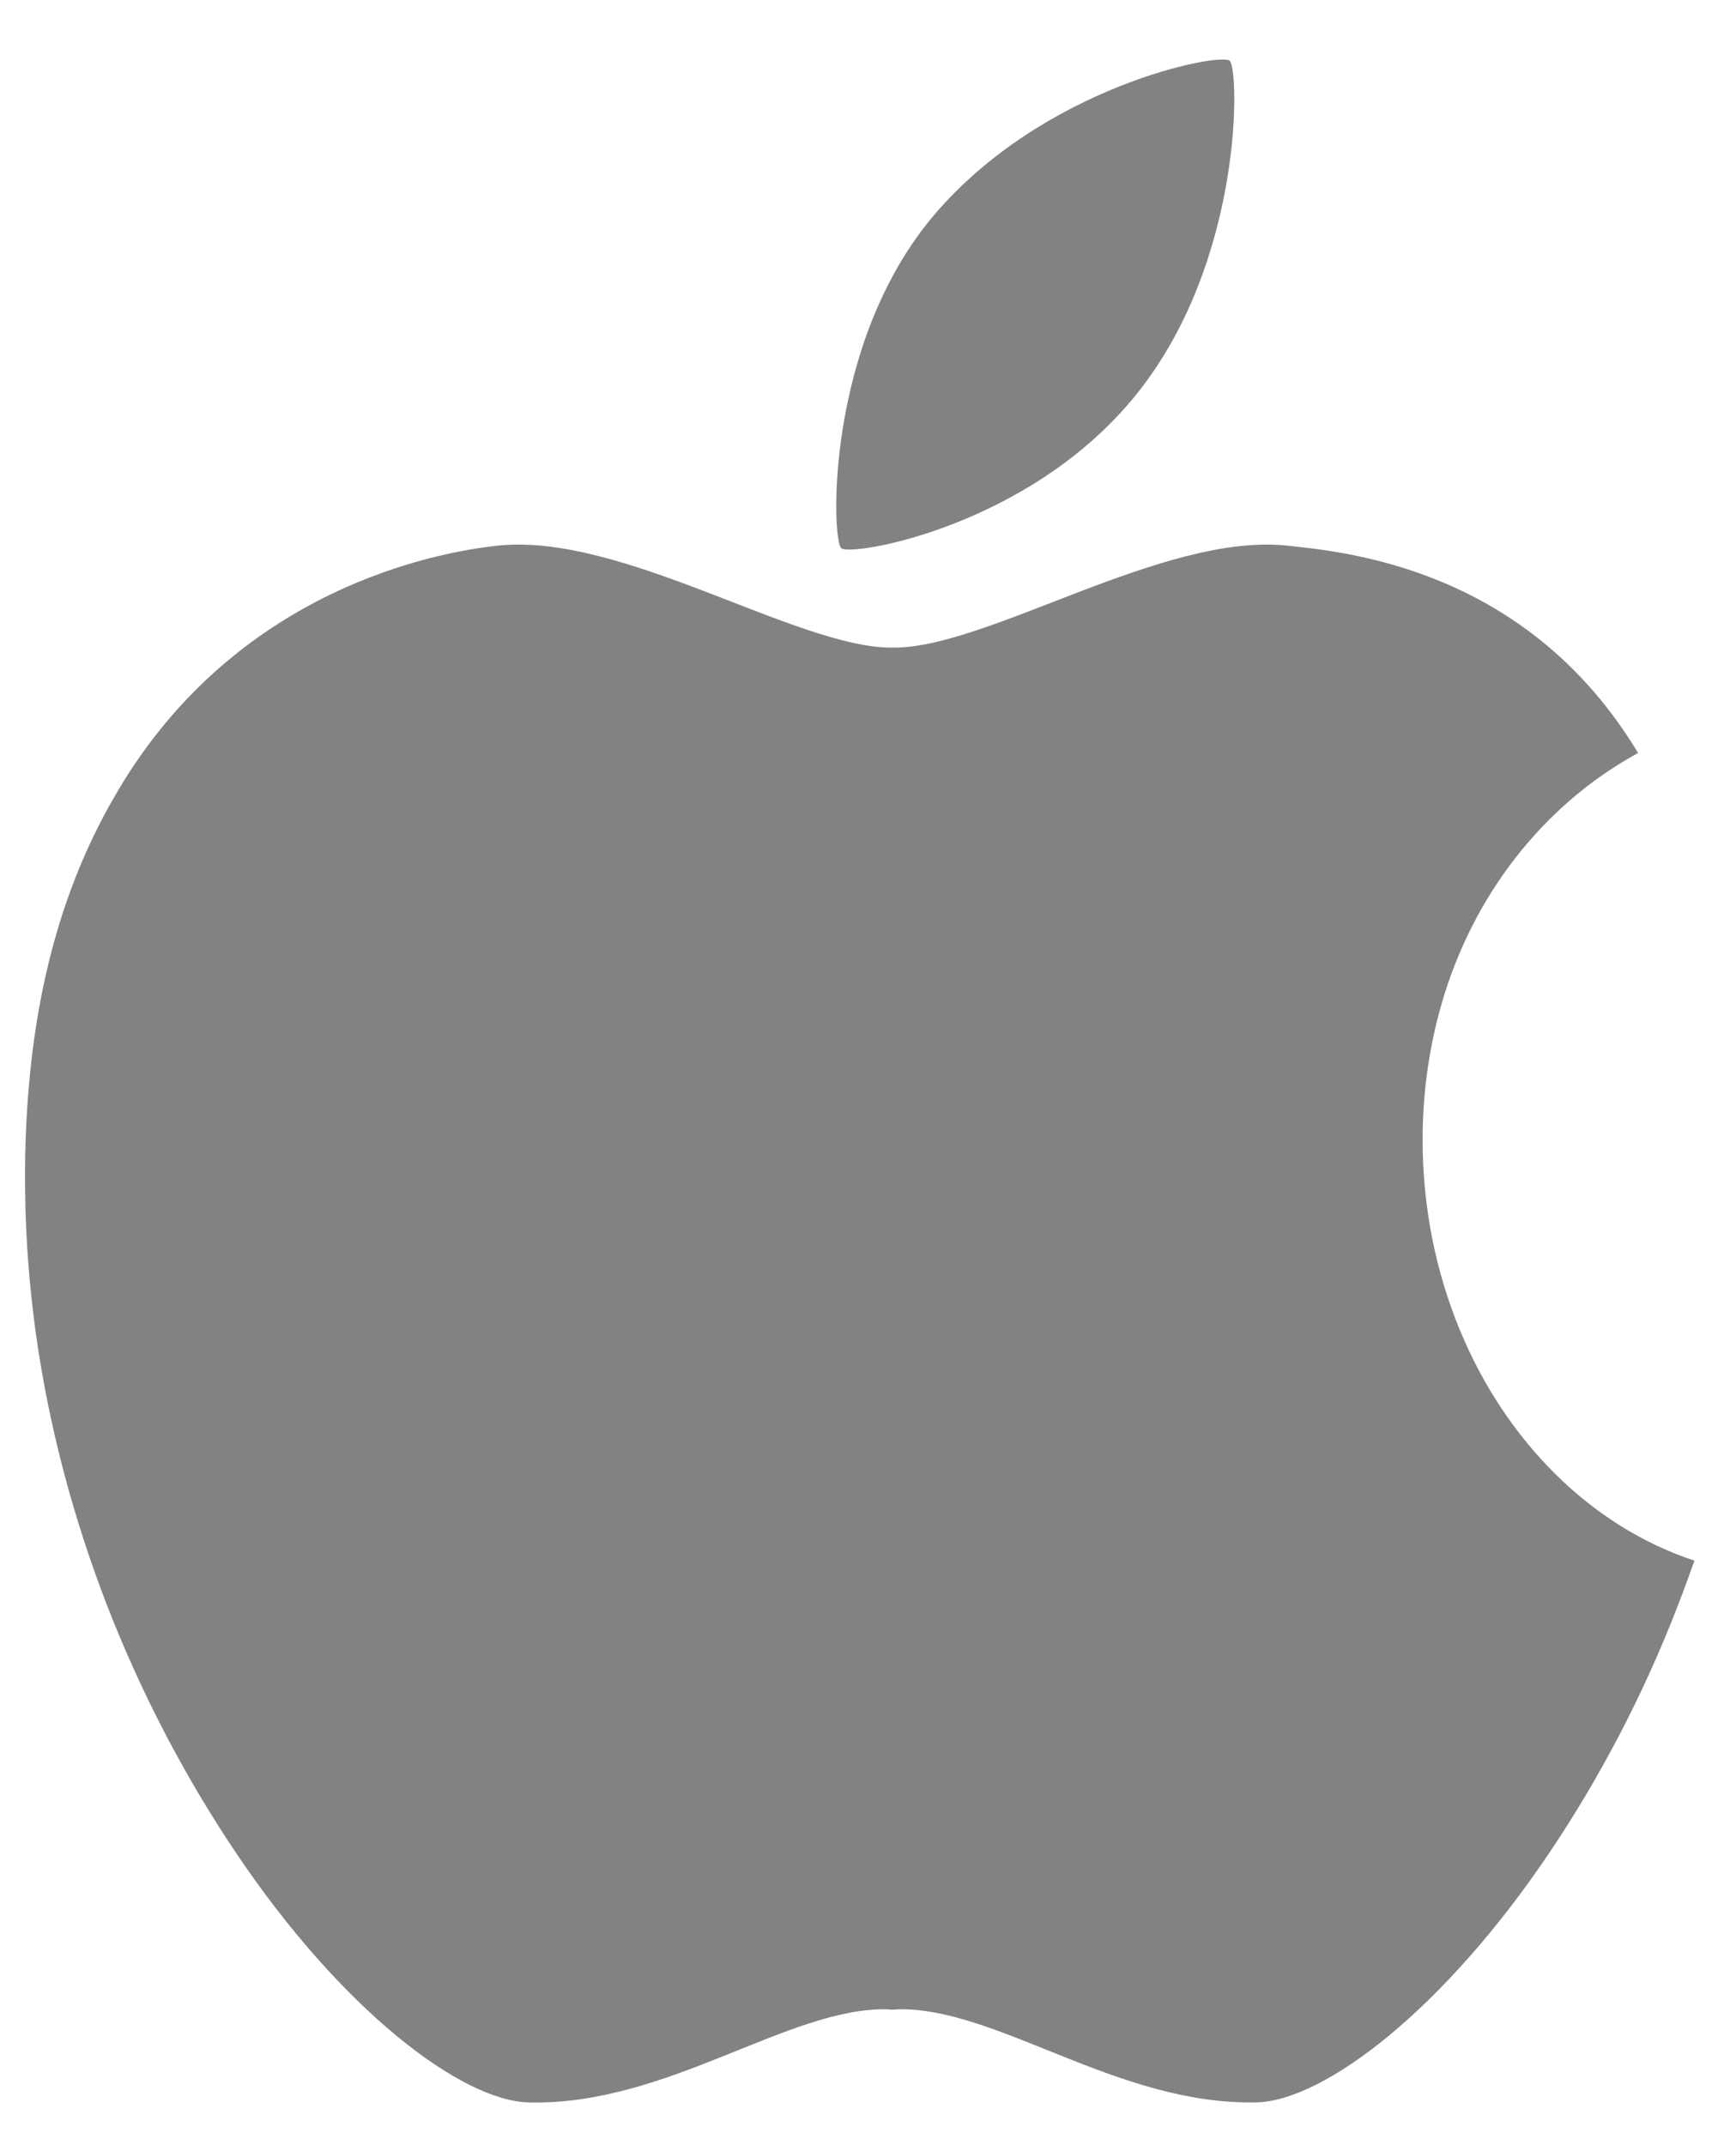 <svg width="17" height="21" viewBox="0 0 17 21" fill="none" xmlns="http://www.w3.org/2000/svg">
<path d="M14.294 13.016C14.062 12.454 13.931 11.822 13.931 11.156C13.931 10.874 13.955 10.602 14 10.34C14.191 9.206 14.778 8.27 15.587 7.663C15.732 7.555 15.884 7.458 16.041 7.371C14.95 5.559 13.172 5.404 12.613 5.342C11.397 5.209 9.684 6.34 8.754 6.34H8.729C7.799 6.34 6.085 5.209 4.87 5.342C4.265 5.407 2.33 5.768 1.164 7.725C0.754 8.411 0.439 9.256 0.309 10.371C0.263 10.773 0.24 11.193 0.246 11.658C0.251 12.126 0.287 12.577 0.347 13.024C0.478 13.977 0.724 14.873 1.041 15.697C1.394 16.61 1.835 17.43 2.304 18.128C3.341 19.674 4.516 20.566 5.179 20.582C6.54 20.614 7.722 19.645 8.698 19.67C8.709 19.674 8.719 19.674 8.729 19.673L8.742 19.672L8.754 19.673C8.763 19.674 8.774 19.673 8.783 19.67C9.759 19.643 10.943 20.613 12.306 20.581C12.967 20.565 14.143 19.672 15.18 18.126C15.649 17.428 16.09 16.607 16.44 15.693C16.493 15.556 16.543 15.418 16.593 15.278C15.579 14.944 14.744 14.108 14.294 13.016Z" fill="#828282"/>
<path d="M11.131 3.857C12.178 2.554 12.137 0.678 12.042 0.595C11.948 0.511 10.22 0.845 9.148 2.104C8.077 3.365 8.143 5.283 8.238 5.367C8.332 5.45 10.086 5.159 11.131 3.857Z" fill="#828282"/>
</svg>
